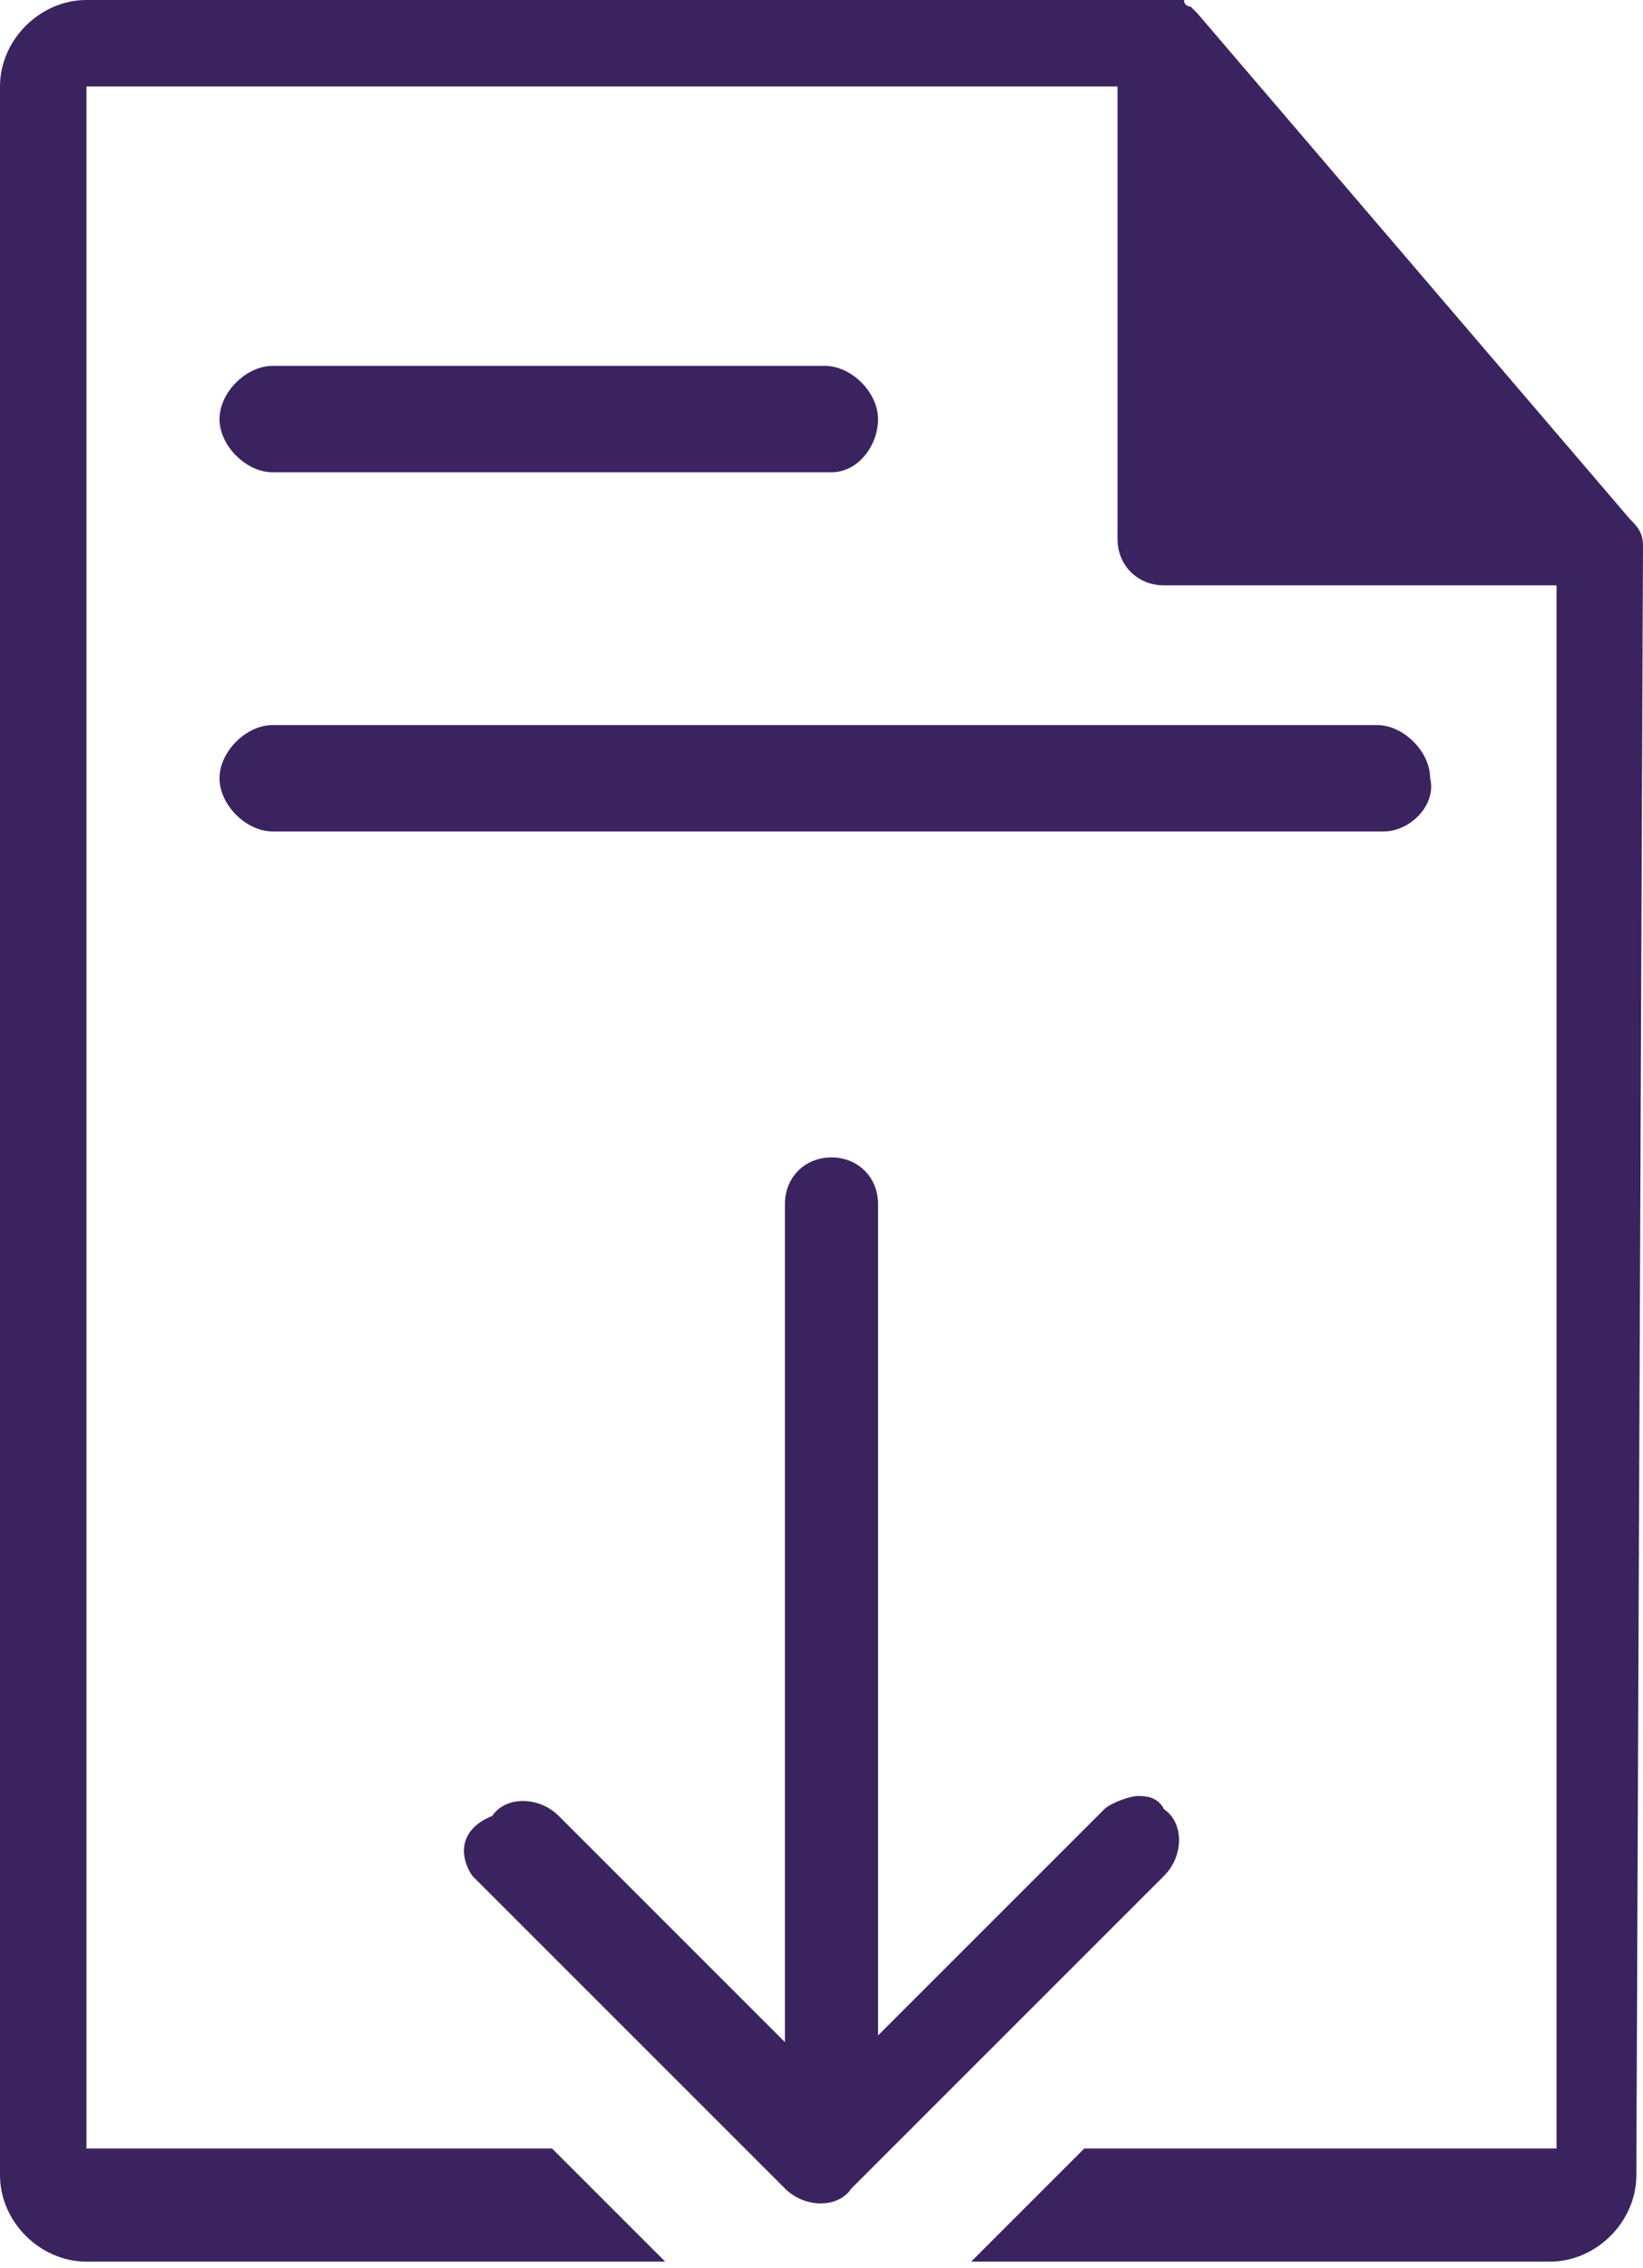<svg version="1.1" id="Layer_1" xmlns="http://www.w3.org/2000/svg" xmlns:xlink="http://www.w3.org/1999/xlink" x="0px" y="0px"	 viewBox="0 0 24.7 34.1" enable-background="new 0 0 24.7 34.1" xml:space="preserve"><g>	<g>		<path fill="#3b2360" d="M24.7,8.2c0-0.2-0.1-0.3-0.2-0.4L18,0.2c0,0,0,0,0,0c0,0-0.1-0.1-0.1-0.1c0,0,0,0,0,0c0,0-0.1,0-0.1-0.1			c0,0,0,0,0,0c0,0-0.1,0-0.2,0H1.3C0.6,0,0,0.6,0,1.3v31.4c0,0.7,0.6,1.3,1.3,1.3h8.7l-1.7-1.7H1.3v-31h15.5v6.8			c0,0.4,0.3,0.7,0.7,0.7h5.9v23.5h-7.1l-1.7,1.7h8.7c0.7,0,1.3-0.6,1.3-1.3L24.7,8.2C24.7,8.2,24.7,8.2,24.7,8.2z"/>	</g>	<g>		<path fill="#3b2360" d="M12.5,7.1H4.1c-0.4,0-0.8-0.4-0.8-0.8s0.4-0.8,0.8-0.8h8.3c0.4,0,0.8,0.4,0.8,0.8S12.9,7.1,12.5,7.1z"/>	</g>	<g>		<path fill="#3b2360" d="M20.8,12.5H4.1c-0.4,0-0.8-0.4-0.8-0.8c0-0.4,0.4-0.8,0.8-0.8h16.6c0.4,0,0.8,0.4,0.8,0.8			C21.6,12.1,21.2,12.5,20.8,12.5z"/>	</g>	<g>		<path fill="#3b2360" d="M7.1,28.2l4.7,4.7c0.3,0.3,0.8,0.3,1,0l4.7-4.7c0.3-0.3,0.3-0.8,0-1C17.4,27,17.2,27,17.1,27			s-0.4,0.1-0.5,0.2l-3.4,3.4V18.1c0-0.4-0.3-0.7-0.7-0.7c-0.4,0-0.7,0.3-0.7,0.7v12.6l-3.4-3.4c-0.3-0.3-0.8-0.3-1,0			C6.9,27.5,6.9,27.9,7.1,28.2L7.1,28.2z M7.1,28.2"/>	</g></g></svg>